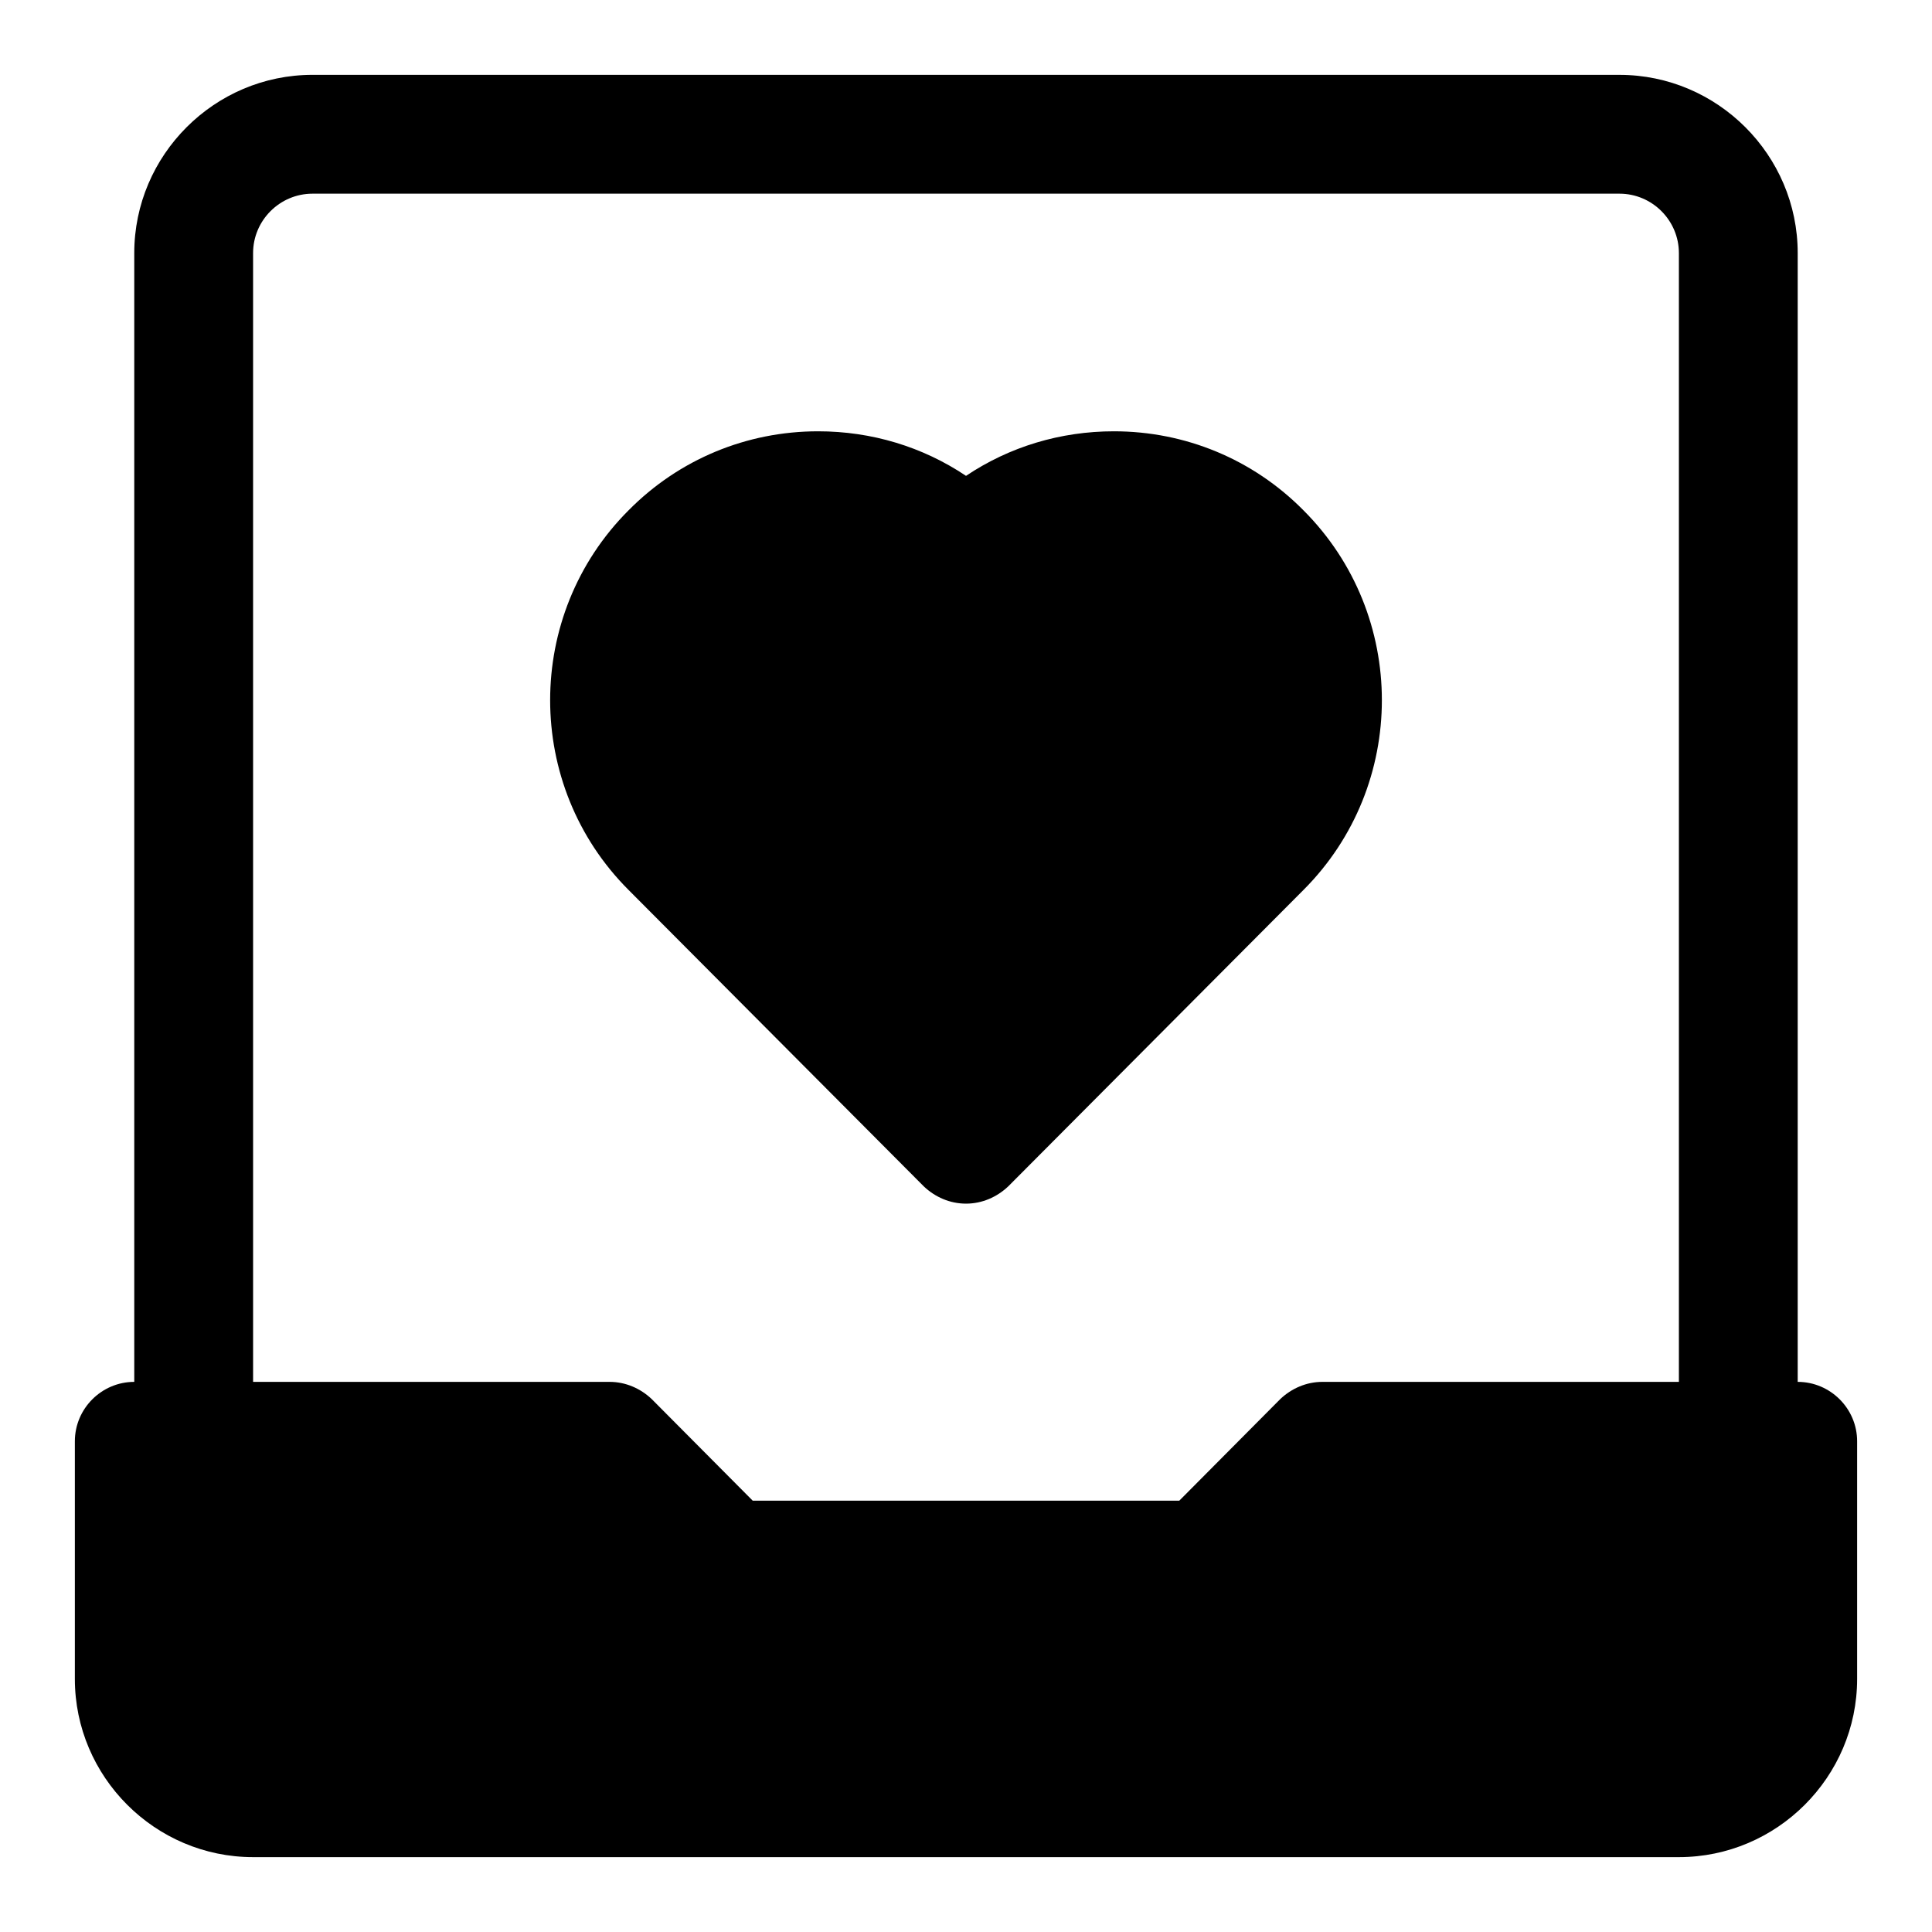 <?xml version="1.0" encoding="UTF-8"?>
<!-- Uploaded to: SVG Repo, www.svgrepo.com, Generator: SVG Repo Mixer Tools -->
<svg fill="#000000" width="800px" height="800px" version="1.1" viewBox="144 144 512 512" xmlns="http://www.w3.org/2000/svg">
 <g>
  <path d="m620.41 510.21v-299.14c0-25.977-21.254-47.23-47.23-47.23l-346.37-0.004c-25.977 0-47.23 21.258-47.23 47.234v299.14c-8.66 0-15.742 7.086-15.742 15.742v62.977c0 25.977 21.254 47.23 47.23 47.23h377.86c25.977 0 47.23-21.254 47.23-47.23v-62.977c0.004-8.656-7.082-15.742-15.742-15.742zm-409.34-299.14c0-8.66 7.086-15.742 15.742-15.742h346.37c8.66 0 15.742 7.086 15.742 15.742v299.14h-94.465c-4.25 0-8.188 1.73-11.18 4.566l-26.758 26.922h-113.04l-26.766-26.922c-2.988-2.836-6.926-4.566-11.176-4.566h-94.465z"/>
  <path d="m489.43 379.85-78.246 78.562c-2.996 2.832-6.93 4.566-11.18 4.566s-8.188-1.73-11.18-4.566l-78.246-78.562c-27.711-27.711-27.711-72.895 0-100.61 13.379-13.539 31.328-20.941 50.223-20.941 14.168 0 27.711 4.094 39.203 11.809 11.492-7.715 25.031-11.809 39.203-11.809 18.895 0 36.84 7.398 50.223 20.941 27.707 27.711 27.707 72.895 0 100.61z"/>
 </g>
</svg>